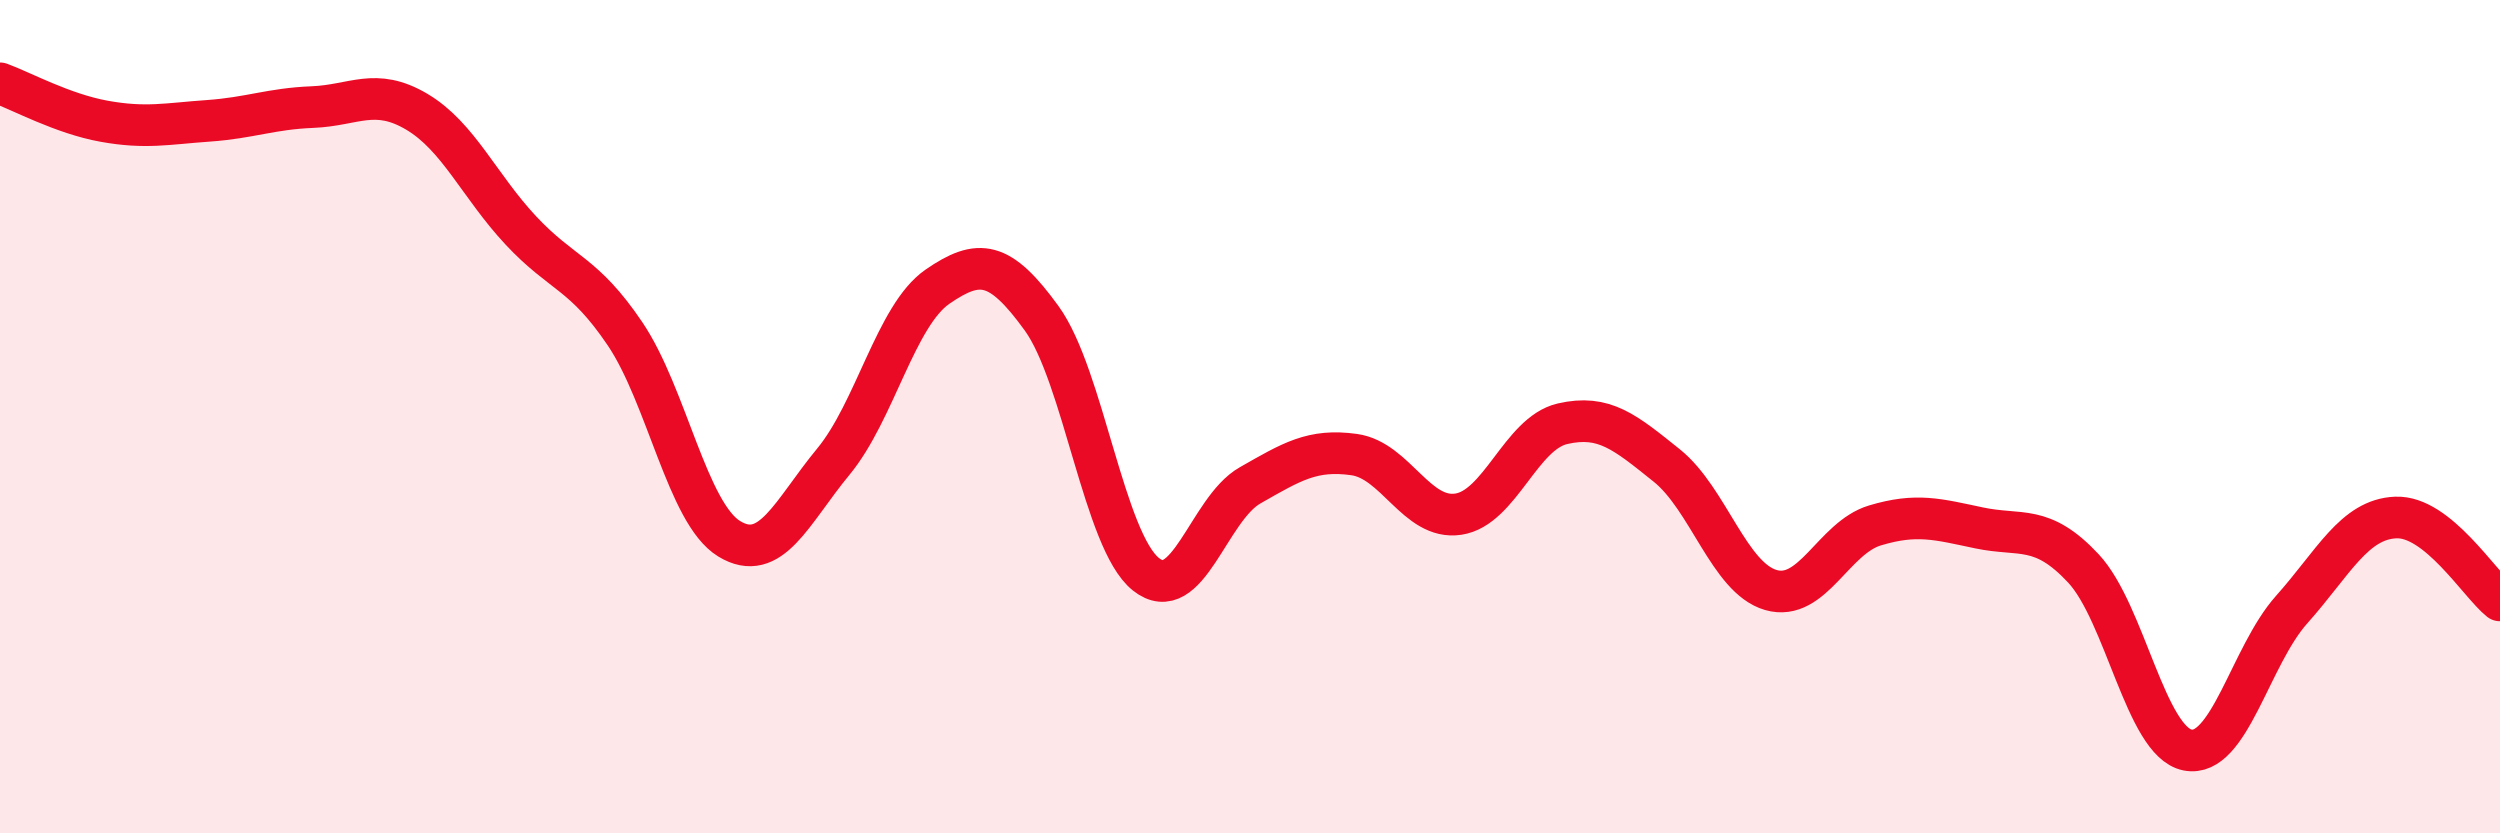 
    <svg width="60" height="20" viewBox="0 0 60 20" xmlns="http://www.w3.org/2000/svg">
      <path
        d="M 0,2 C 0.5,2.18 1.5,2.73 2.5,2.91 C 3.5,3.09 4,2.97 5,2.9 C 6,2.83 6.5,2.61 7.5,2.57 C 8.5,2.53 9,2.09 10,2.68 C 11,3.27 11.5,4.46 12.5,5.53 C 13.5,6.6 14,6.53 15,8.01 C 16,9.49 16.5,12.32 17.5,12.93 C 18.5,13.54 19,12.29 20,11.08 C 21,9.87 21.5,7.57 22.5,6.88 C 23.5,6.19 24,6.26 25,7.64 C 26,9.02 26.5,12.98 27.5,13.78 C 28.5,14.58 29,12.22 30,11.65 C 31,11.08 31.5,10.77 32.5,10.91 C 33.5,11.05 34,12.49 35,12.34 C 36,12.19 36.5,10.4 37.5,10.17 C 38.5,9.94 39,10.37 40,11.17 C 41,11.97 41.5,13.87 42.5,14.16 C 43.5,14.45 44,12.91 45,12.61 C 46,12.31 46.5,12.46 47.5,12.67 C 48.5,12.88 49,12.57 50,13.64 C 51,14.71 51.5,17.8 52.5,18 C 53.5,18.2 54,15.75 55,14.63 C 56,13.51 56.5,12.46 57.5,12.42 C 58.5,12.38 59.5,14.01 60,14.41L60 20L0 20Z"
        fill="#EB0A25"
        opacity="0.1"
        stroke-linecap="round"
        stroke-linejoin="round"
      />
      <path
        d="M 0,2 C 0.5,2.18 1.5,2.73 2.5,2.91 C 3.5,3.09 4,2.97 5,2.9 C 6,2.83 6.5,2.61 7.5,2.57 C 8.5,2.53 9,2.09 10,2.68 C 11,3.27 11.5,4.46 12.5,5.53 C 13.5,6.6 14,6.53 15,8.01 C 16,9.49 16.5,12.32 17.5,12.93 C 18.5,13.54 19,12.29 20,11.08 C 21,9.87 21.5,7.57 22.5,6.88 C 23.5,6.19 24,6.26 25,7.64 C 26,9.02 26.5,12.98 27.5,13.78 C 28.5,14.58 29,12.22 30,11.65 C 31,11.08 31.5,10.77 32.5,10.91 C 33.5,11.05 34,12.49 35,12.34 C 36,12.19 36.5,10.4 37.5,10.17 C 38.5,9.94 39,10.37 40,11.17 C 41,11.97 41.5,13.87 42.5,14.16 C 43.5,14.45 44,12.91 45,12.61 C 46,12.31 46.5,12.46 47.5,12.67 C 48.5,12.88 49,12.57 50,13.64 C 51,14.71 51.5,17.8 52.5,18 C 53.5,18.2 54,15.75 55,14.63 C 56,13.51 56.5,12.46 57.5,12.42 C 58.5,12.38 59.5,14.01 60,14.41"
        stroke="#EB0A25"
        stroke-width="1"
        fill="none"
        stroke-linecap="round"
        stroke-linejoin="round"
      />
    </svg>
  
